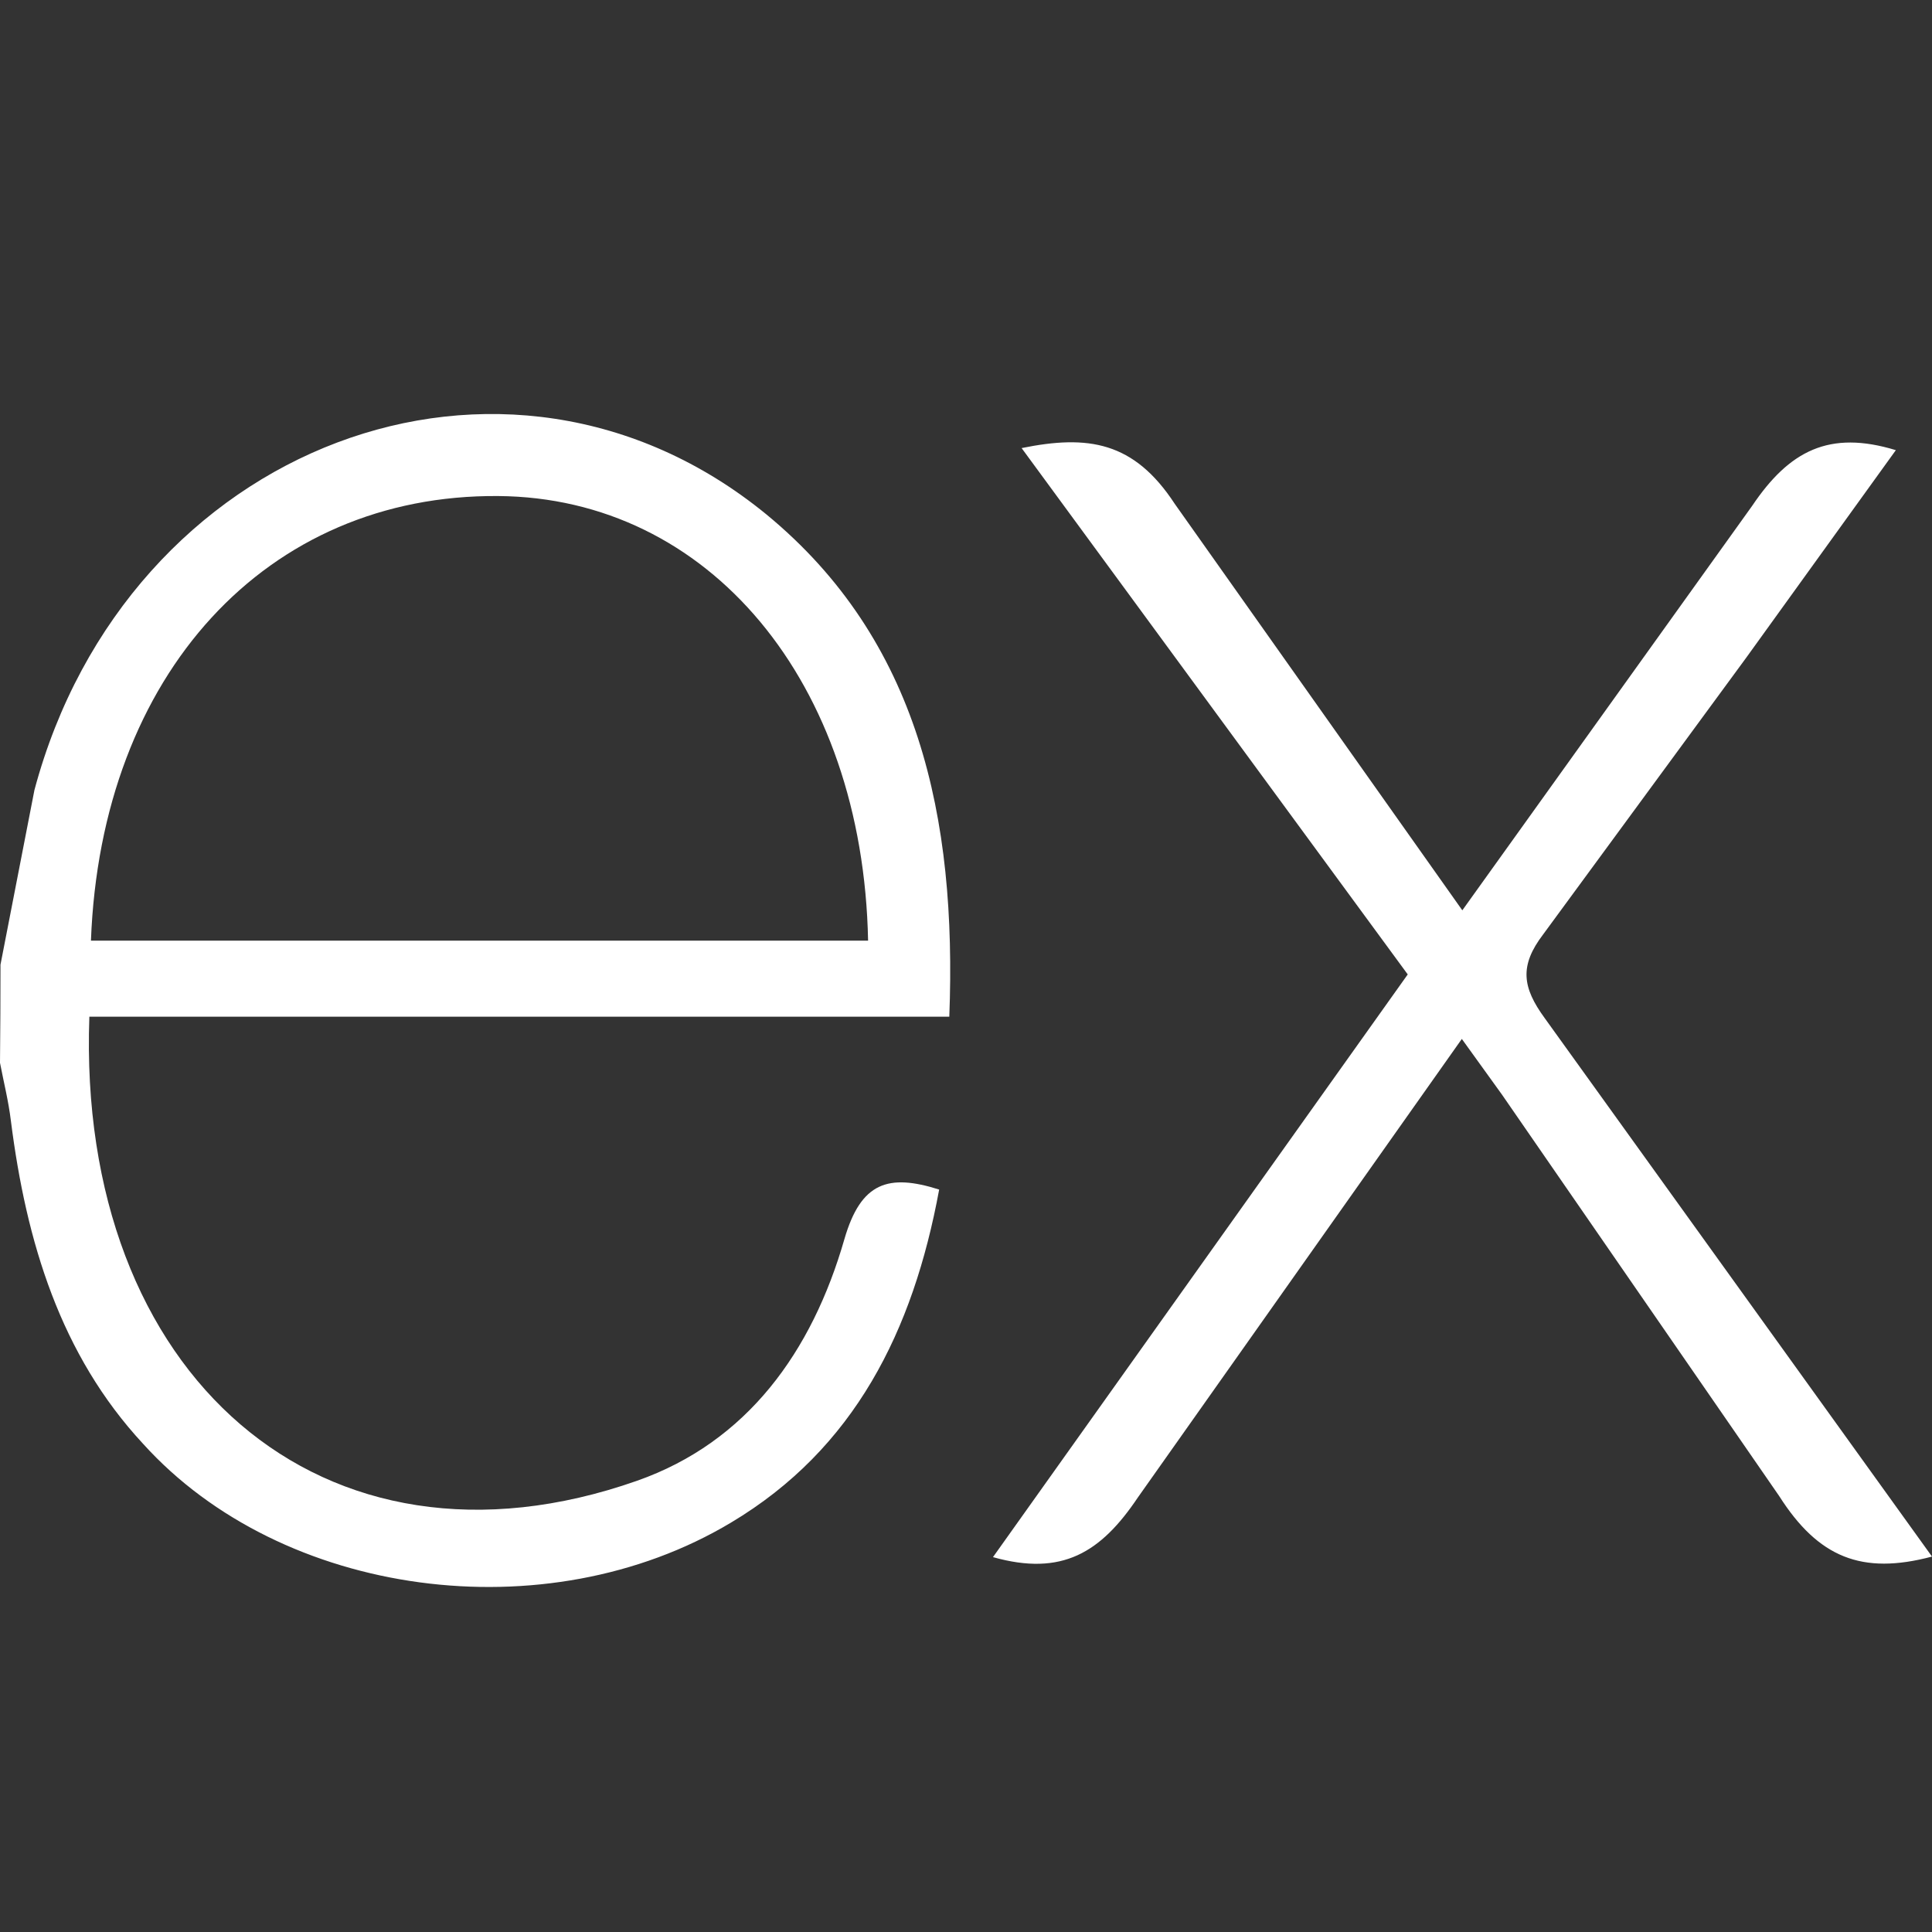 <svg width="28" height="28" viewBox="0 0 28 28" fill="none" xmlns="http://www.w3.org/2000/svg">
<rect x="0" y="0" width="28" height="28" fill="#333333" stroke="none"/>
<path d="M28 22.559C26.982 22.83 26.352 22.571 25.786 21.683L21.767 15.863L21.186 15.057L16.491 21.702C15.955 22.501 15.392 22.849 14.391 22.567L20.402 14.122L14.806 6.494C15.768 6.298 16.433 6.398 17.024 7.3L21.193 13.193L25.393 7.332C25.931 6.533 26.51 6.229 27.476 6.524L25.306 9.534L22.366 13.54C22.016 13.998 22.064 14.312 22.386 14.754L28 22.559ZM0.007 13.981L0.499 11.45C1.838 6.441 7.324 4.36 11.107 7.455C13.318 9.275 13.868 11.85 13.758 14.735H1.295C1.108 19.927 4.679 23.06 9.231 21.461C10.828 20.9 11.769 19.591 12.239 17.954C12.478 17.134 12.874 17.006 13.611 17.24C13.234 19.287 12.386 20.998 10.592 22.068C7.912 23.671 4.086 23.152 2.074 20.925C0.875 19.634 0.38 17.996 0.158 16.245C0.123 15.956 0.053 15.68 0 15.403C0.005 14.929 0.007 14.455 0.007 13.982V13.981ZM1.318 13.633H12.581C12.507 9.879 10.273 7.212 7.221 7.189C3.869 7.162 1.463 9.765 1.318 13.633Z" fill="white"/>
</svg>